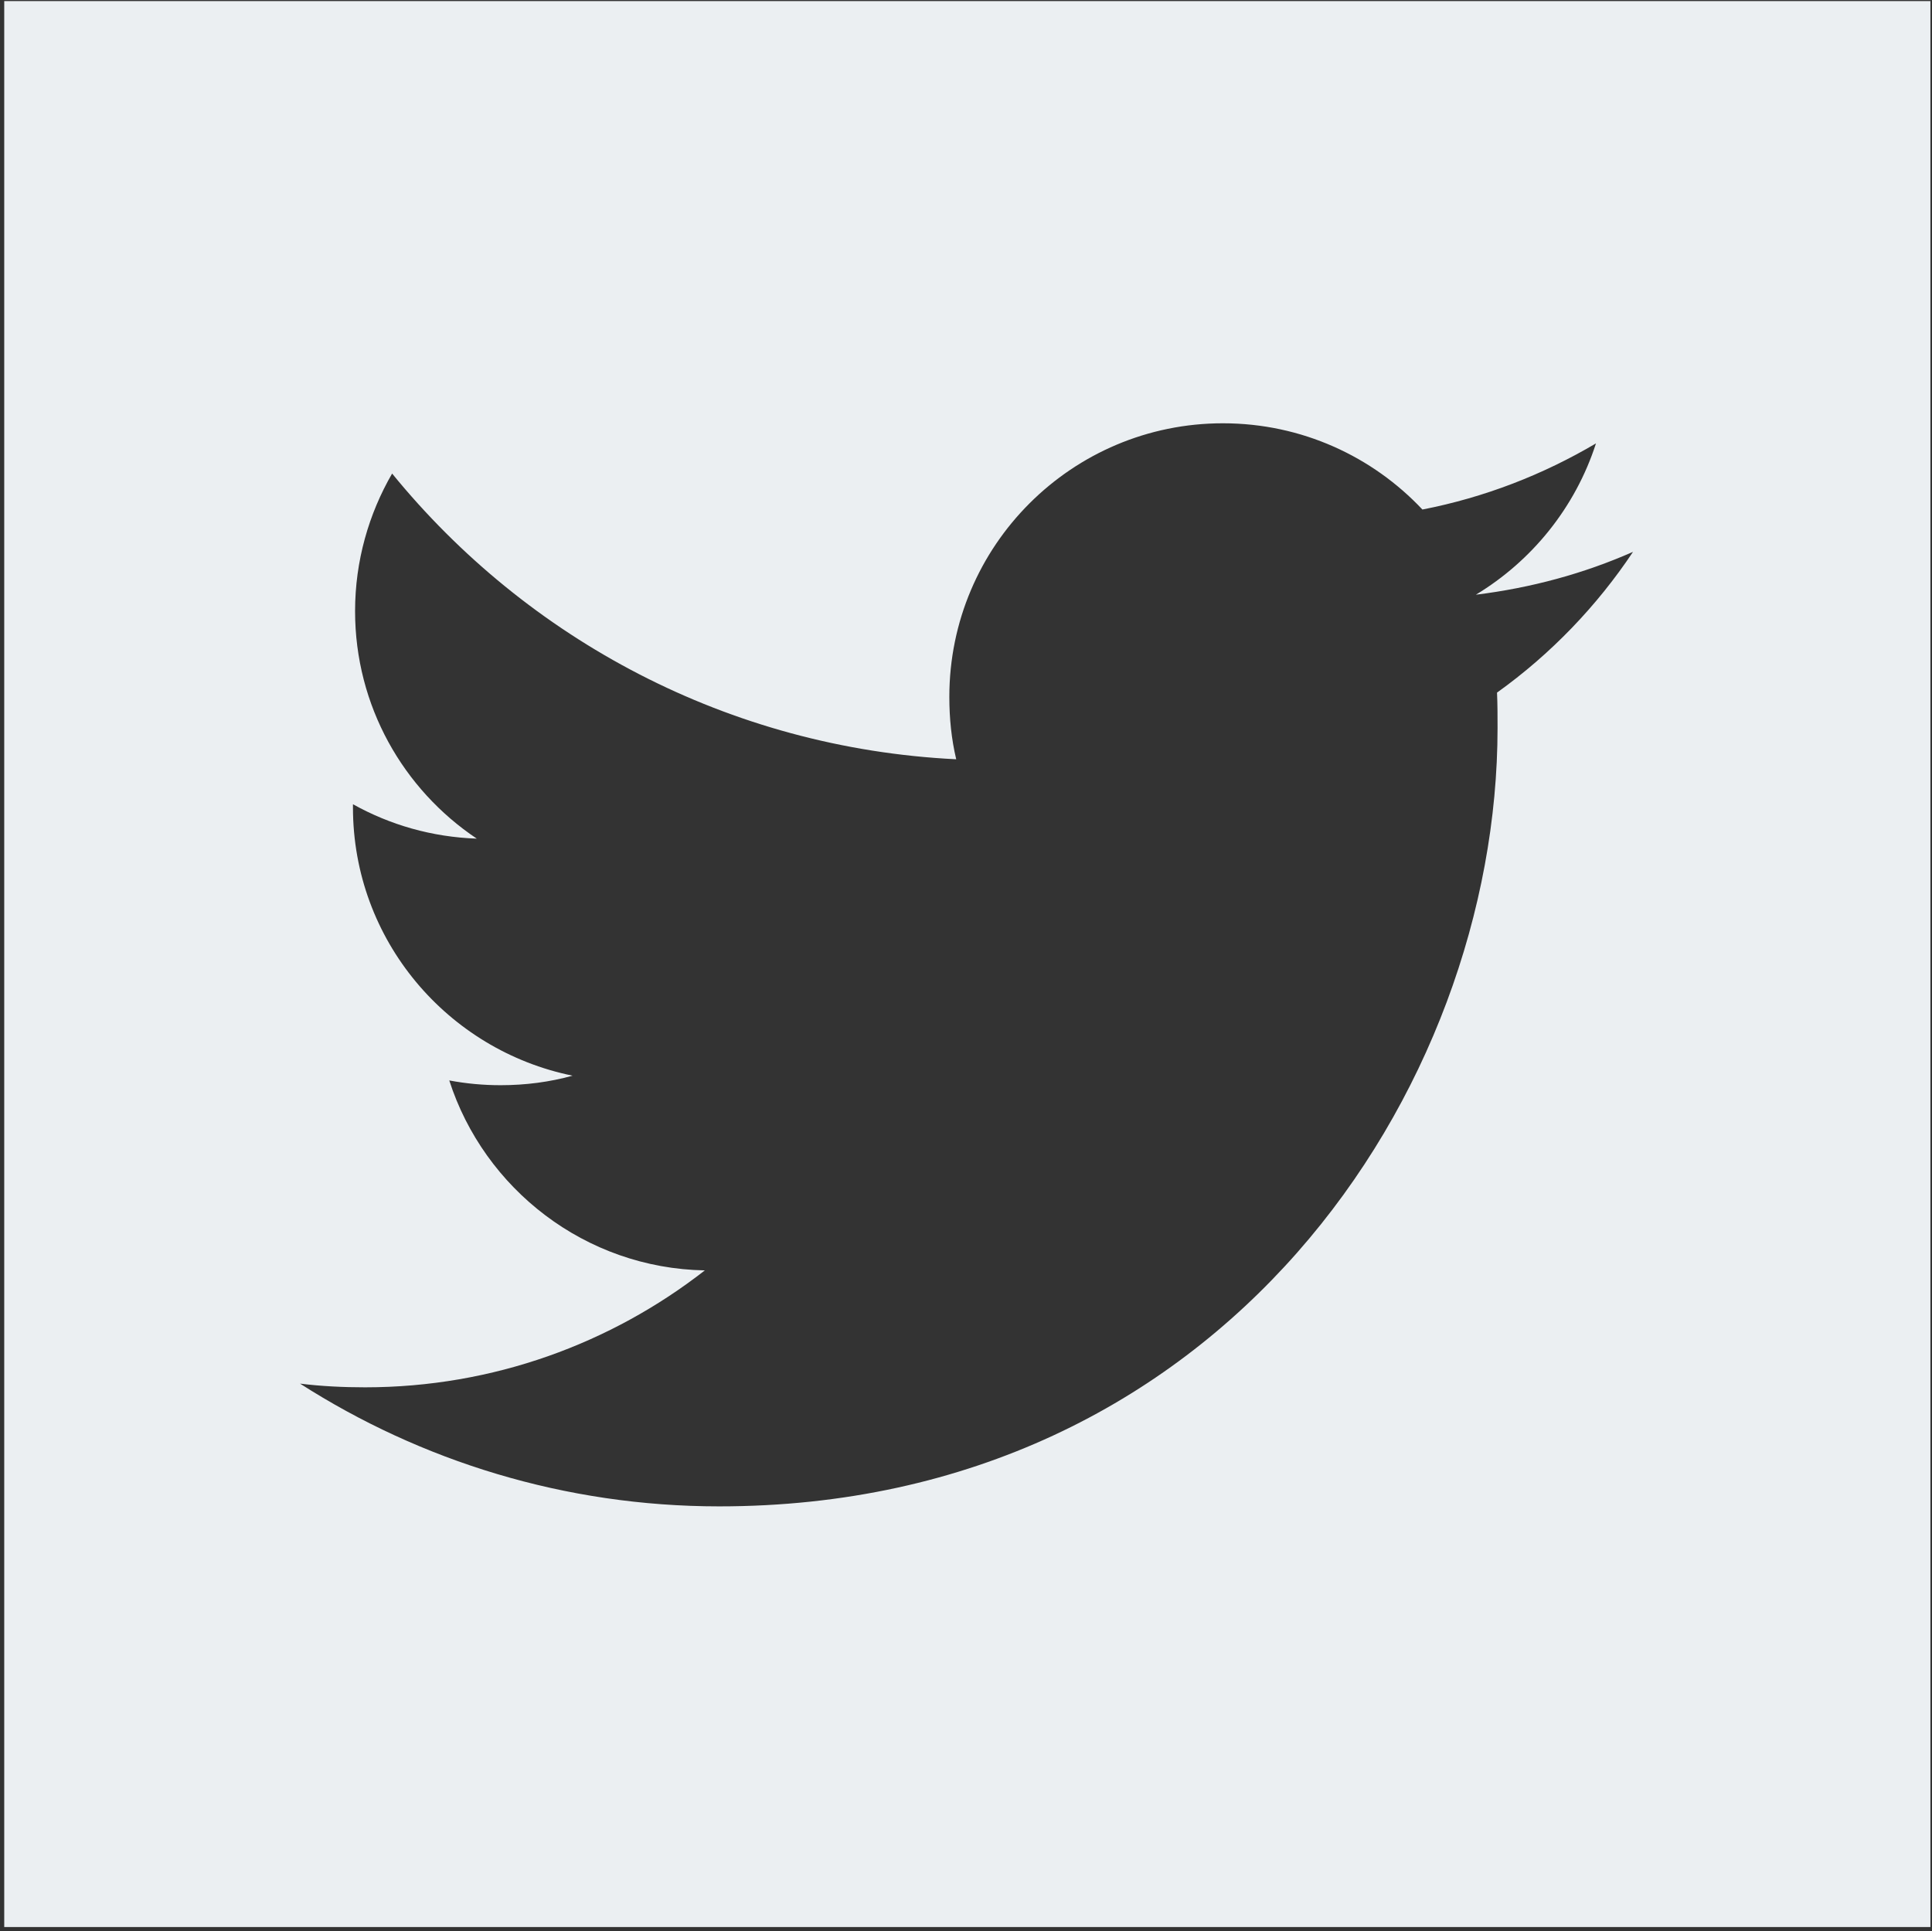 <?xml version="1.0" encoding="utf-8"?>
<!-- Generator: Adobe Illustrator 22.0.1, SVG Export Plug-In . SVG Version: 6.00 Build 0)  -->
<svg version="1.1" id="Layer_1" xmlns="http://www.w3.org/2000/svg" xmlns:xlink="http://www.w3.org/1999/xlink" x="0px" y="0px"
	 viewBox="0 0 365.1 365" style="enable-background:new 0 0 365.1 365;" xml:space="preserve">
<rect x="0" y="0" width="365.1" height="365" fill="#333333" stroke="none"/>
<style type="text/css">
	.st0{fill-rule:evenodd;clip-rule:evenodd;fill:#EBEFF2;}
</style>
<g>
	<path class="st0" d="M0.8,0.2v364h364V0.2H0.8z M282.9,130.9c0.1,2.2,0.1,4.4,0.1,6.7c0,68.3-52,147.1-147.1,147.1
		c-29.2,0-56.4-8.6-79.2-23.2c4,0.5,8.2,0.7,12.3,0.7c24.2,0,46.5-8.3,64.2-22.1c-22.6-0.4-41.7-15.4-48.3-35.9
		c3.2,0.6,6.4,0.9,9.7,0.9c4.7,0,9.3-0.6,13.6-1.8c-23.6-4.8-41.5-25.6-41.5-50.7c0-0.2,0-0.4,0-0.6c7,3.9,14.9,6.2,23.4,6.5
		c-13.9-9.3-23-25.1-23-43c0-9.5,2.6-18.4,7-26c25.5,31.3,63.6,51.9,106.6,54c-0.9-3.8-1.3-7.7-1.3-11.8c0-28.6,23.2-51.7,51.7-51.7
		c14.9,0,28.3,6.3,37.7,16.3c11.8-2.3,22.8-6.6,32.8-12.5c-3.9,12.1-12.1,22.2-22.7,28.6c10.5-1.3,20.4-4,29.7-8.1
		C301.8,114.5,293.1,123.6,282.9,130.9L282.9,130.9z M282.9,130.9"/>
</g>
</svg>
